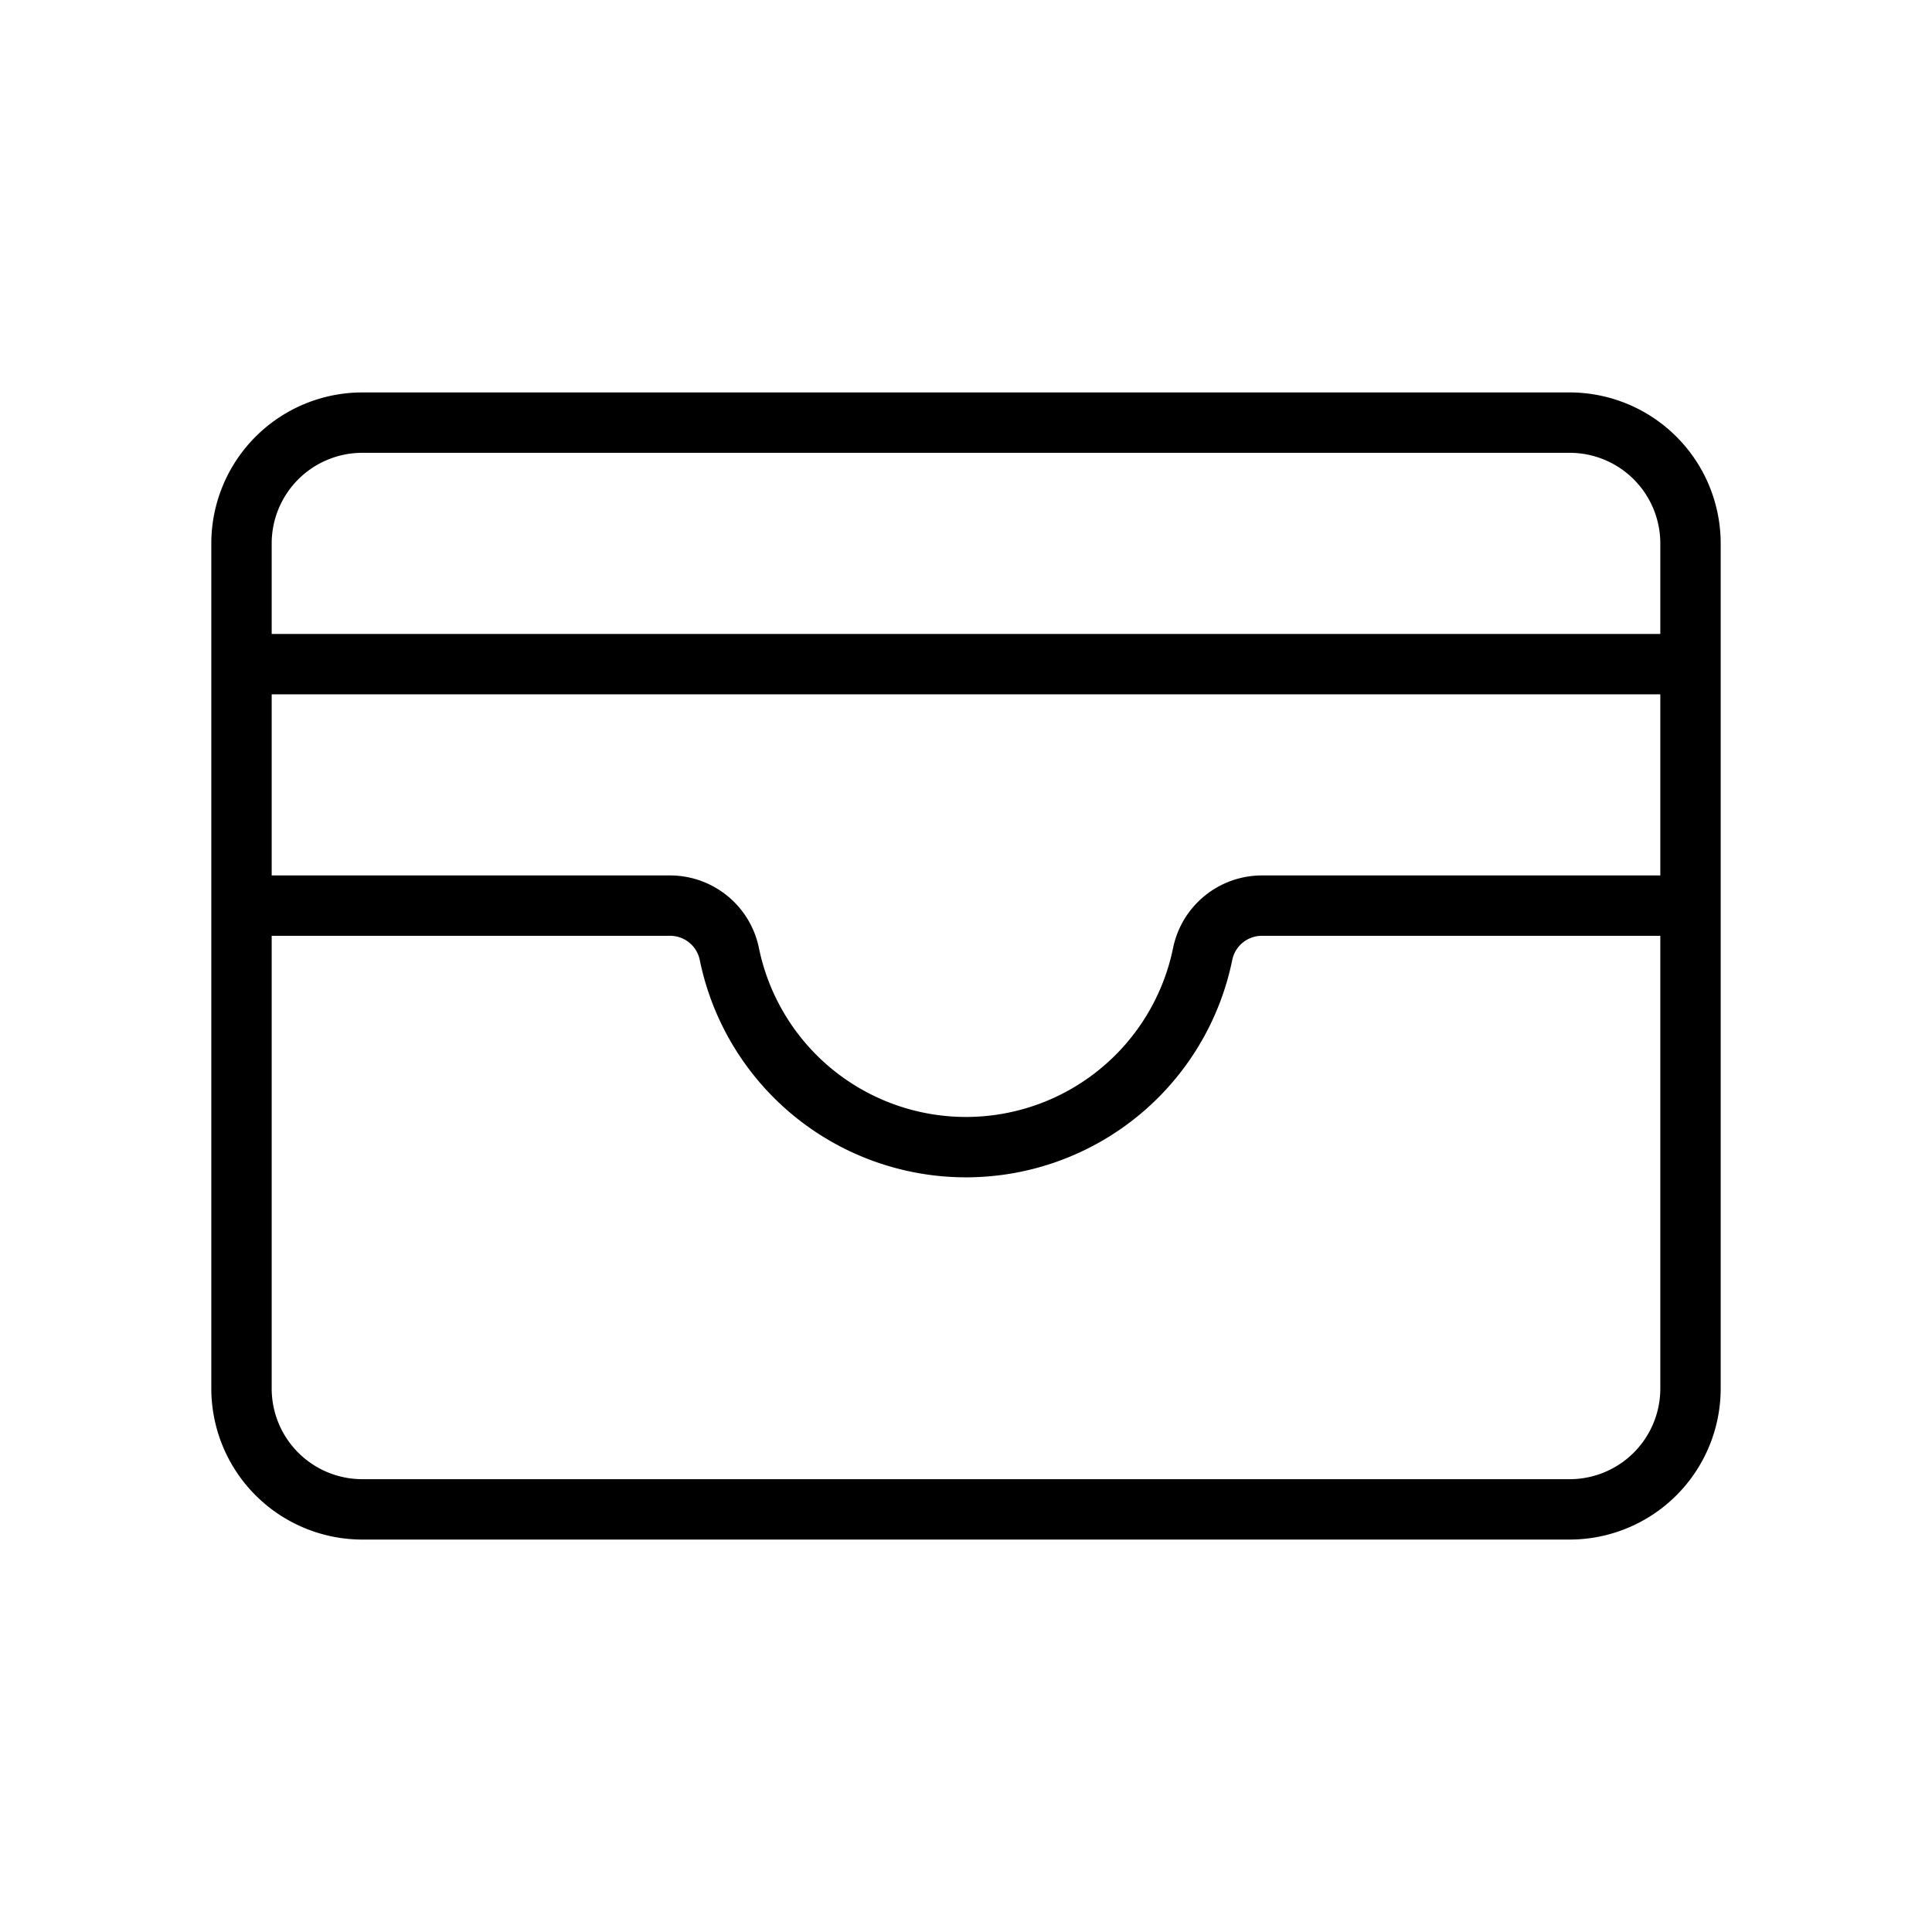 <?xml version="1.0" encoding="utf-8"?>
<svg fill="#000000" width="800px" height="800px" viewBox="0 0 256 256" id="Flat" xmlns="http://www.w3.org/2000/svg">
  <path d="M208,52H48A20.022,20.022,0,0,0,28,72V184a20.022,20.022,0,0,0,20,20H208a20.022,20.022,0,0,0,20-20V72A20.022,20.022,0,0,0,208,52ZM36,92H220v24H167.19a12.027,12.027,0,0,0-11.75,9.604,28.008,28.008,0,0,1-54.881,0A12.027,12.027,0,0,0,88.81,116H36ZM48,60H208a12.013,12.013,0,0,1,12,12V84H36V72A12.013,12.013,0,0,1,48,60ZM208,196H48a12.013,12.013,0,0,1-12-12V124H88.81a4.003,4.003,0,0,1,3.91,3.195,36.008,36.008,0,0,0,70.561,0A4.003,4.003,0,0,1,167.19,124H220v60A12.013,12.013,0,0,1,208,196Z"/>
</svg>
